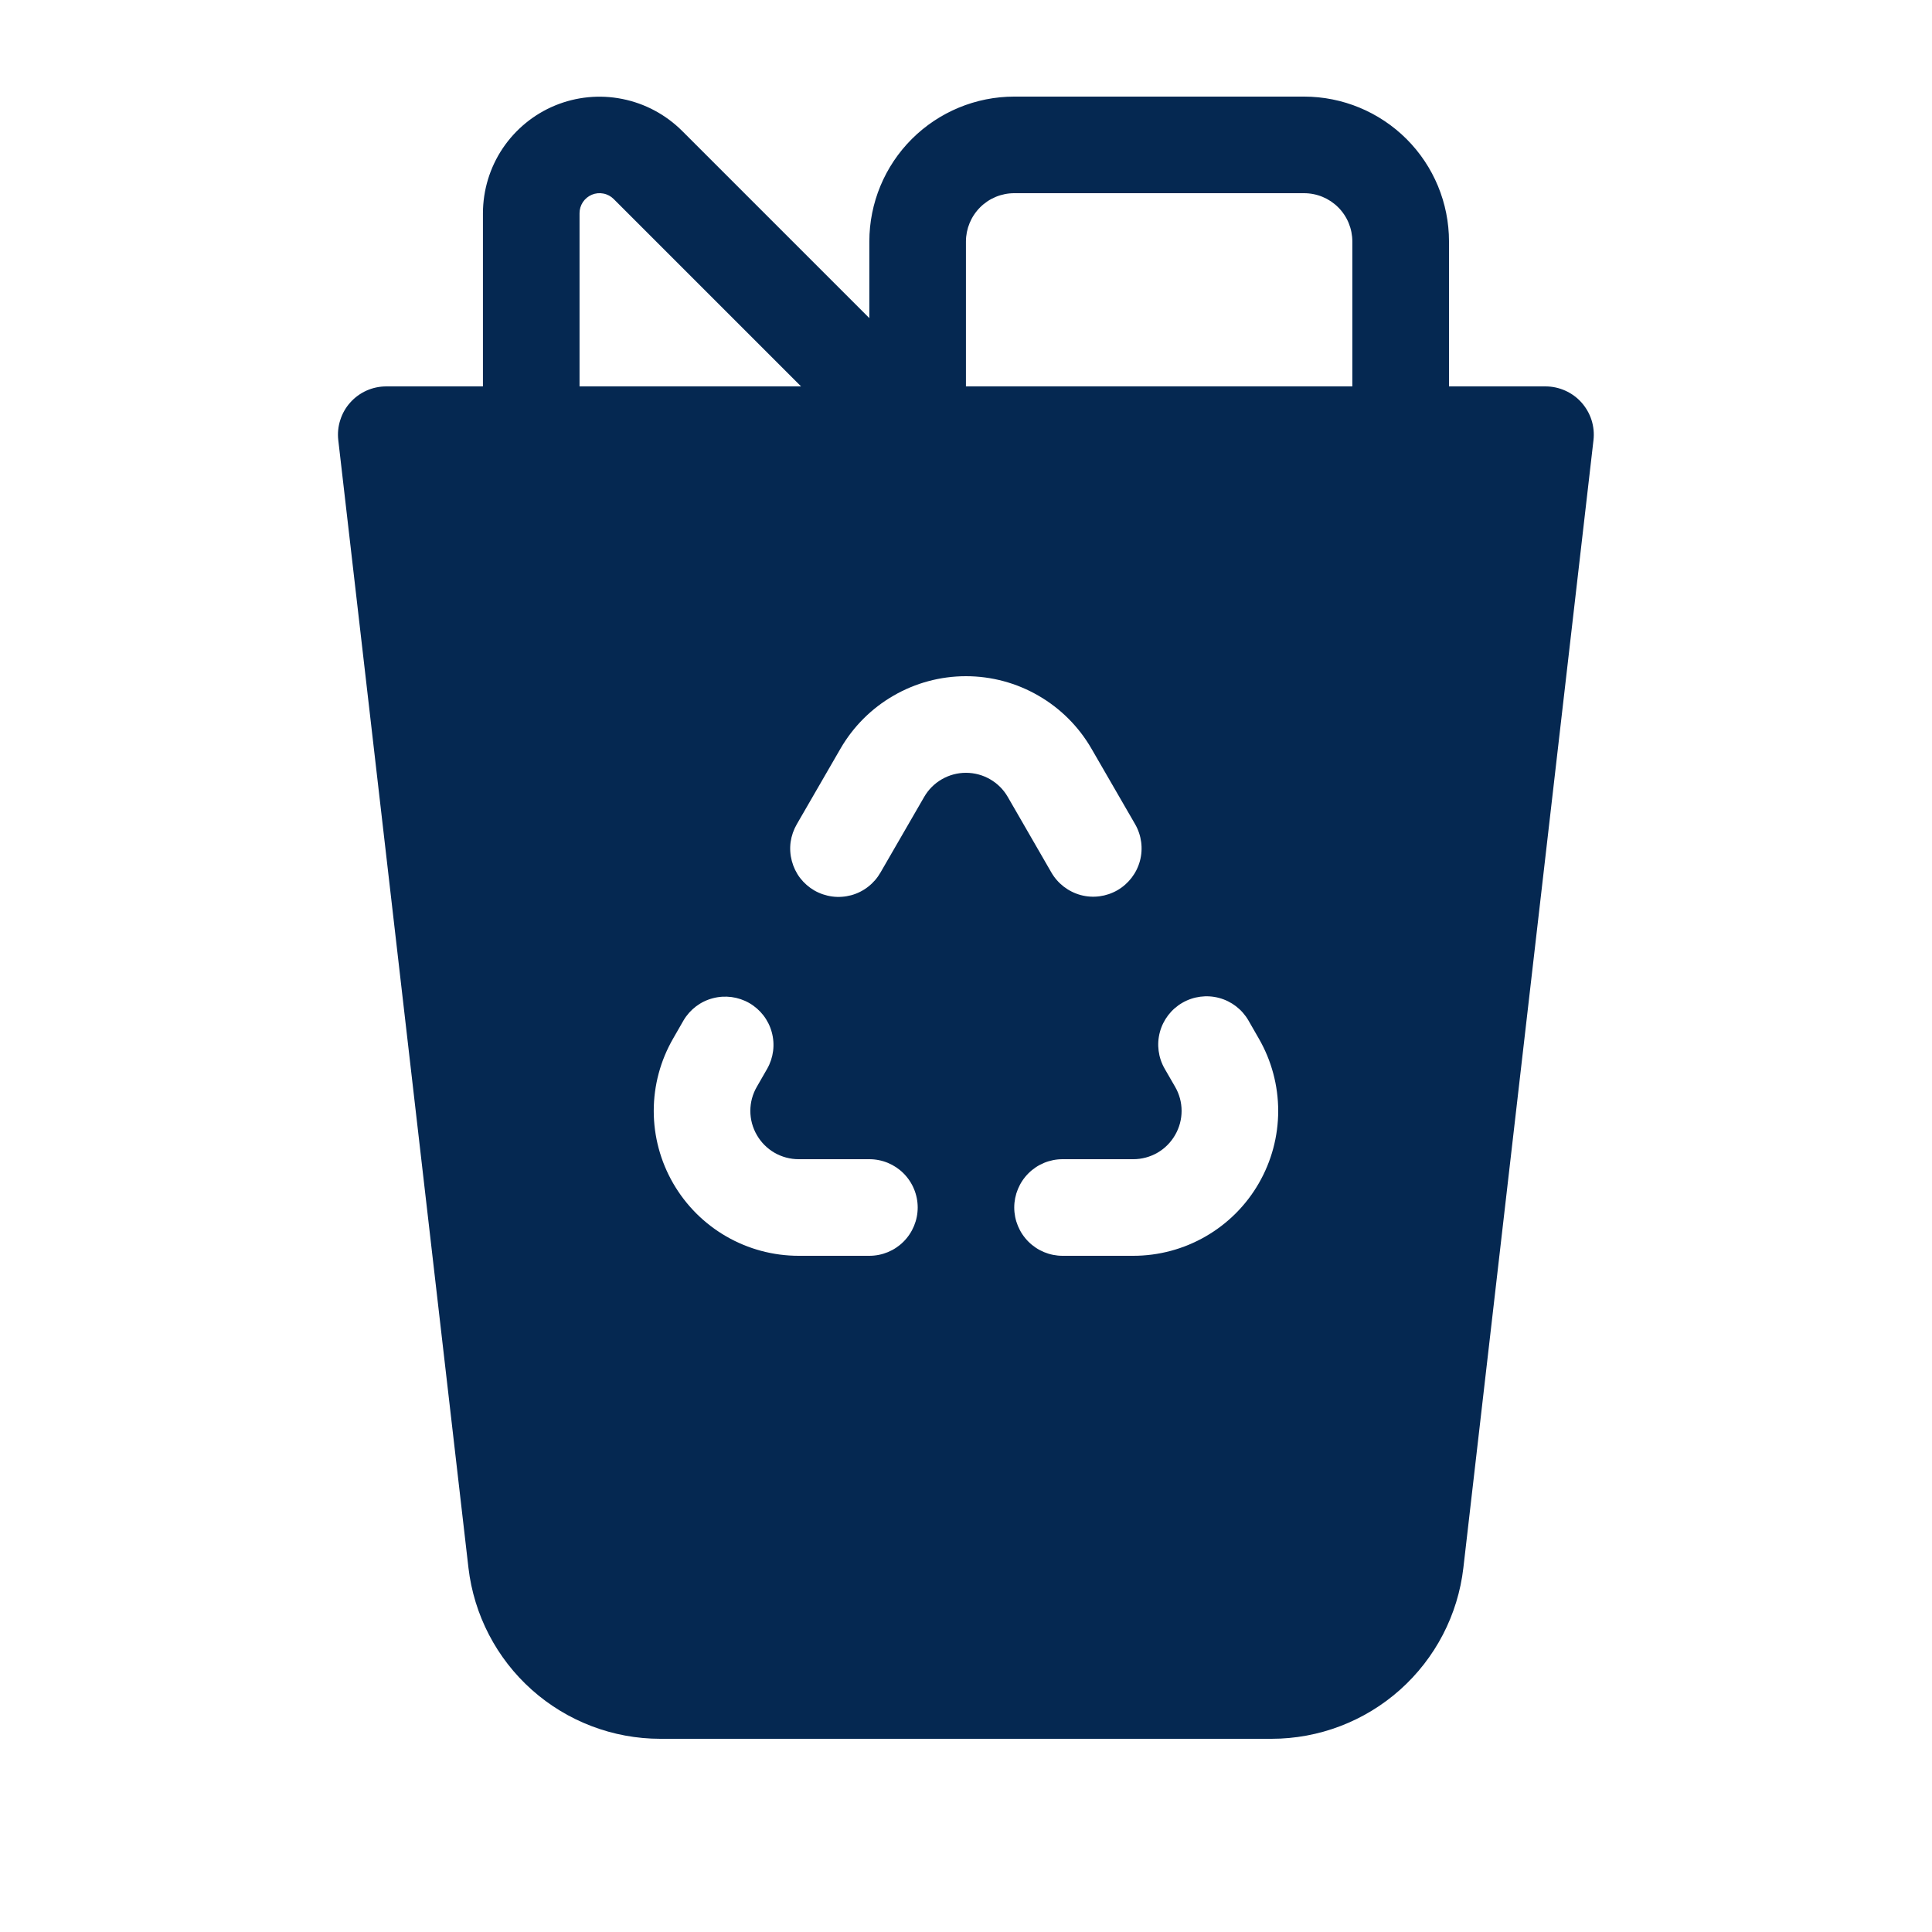 <svg width="32" height="32" viewBox="0 0 32 32" fill="none" xmlns="http://www.w3.org/2000/svg">
<path d="M9.599 3.531V6.4H13.268L10.164 3.296C10.118 3.25 10.059 3.218 9.994 3.206C9.93 3.193 9.863 3.2 9.803 3.225C9.742 3.251 9.691 3.293 9.654 3.348C9.618 3.403 9.599 3.466 9.599 3.531ZM7.999 6.4V3.531C8 3.149 8.113 2.776 8.325 2.459C8.538 2.142 8.839 1.894 9.192 1.748C9.545 1.602 9.933 1.564 10.307 1.639C10.681 1.713 11.025 1.897 11.296 2.166L14.399 5.269V4C14.399 3.363 14.652 2.753 15.102 2.303C15.553 1.853 16.163 1.6 16.799 1.6H21.599C22.236 1.6 22.846 1.853 23.297 2.303C23.747 2.753 24 3.363 24 4V6.4H25.598C25.711 6.4 25.822 6.424 25.925 6.47C26.028 6.516 26.12 6.583 26.195 6.667C26.27 6.752 26.327 6.851 26.361 6.958C26.395 7.066 26.406 7.179 26.393 7.291L24.238 25.968C24.148 26.747 23.774 27.467 23.188 27.989C22.602 28.511 21.845 28.8 21.06 28.8H10.937C10.152 28.8 9.395 28.511 8.809 27.989C8.223 27.467 7.85 26.747 7.759 25.968L5.603 7.29C5.59 7.178 5.601 7.064 5.636 6.957C5.67 6.849 5.726 6.75 5.802 6.666C5.877 6.582 5.969 6.515 6.072 6.469C6.175 6.423 6.287 6.4 6.399 6.4H7.999ZM22.399 6.4V4C22.399 3.788 22.315 3.584 22.165 3.434C22.015 3.284 21.812 3.2 21.599 3.2H16.799C16.587 3.2 16.384 3.284 16.234 3.434C16.084 3.584 15.999 3.788 15.999 4V6.4H22.399ZM18.078 12.4C17.867 12.035 17.564 11.732 17.199 11.522C16.835 11.311 16.421 11.2 15.999 11.2C15.578 11.2 15.164 11.311 14.8 11.522C14.435 11.732 14.132 12.035 13.921 12.4L13.198 13.651C13.145 13.742 13.11 13.843 13.095 13.947C13.081 14.052 13.088 14.158 13.115 14.26C13.142 14.362 13.188 14.458 13.252 14.542C13.317 14.626 13.397 14.696 13.488 14.749C13.579 14.801 13.68 14.835 13.785 14.849C13.889 14.863 13.996 14.855 14.098 14.828C14.2 14.8 14.295 14.753 14.378 14.688C14.462 14.623 14.531 14.543 14.584 14.451L15.307 13.2C15.377 13.078 15.478 12.977 15.6 12.907C15.721 12.837 15.859 12.8 15.999 12.8C16.14 12.8 16.278 12.837 16.399 12.907C16.521 12.977 16.622 13.078 16.692 13.2L17.414 14.451C17.52 14.635 17.695 14.769 17.9 14.825C18.105 14.88 18.323 14.851 18.508 14.745C18.691 14.639 18.826 14.464 18.881 14.259C18.936 14.054 18.907 13.835 18.801 13.651L18.078 12.4ZM19.463 18C19.534 18.122 19.571 18.259 19.571 18.4C19.571 18.54 19.534 18.678 19.463 18.8C19.393 18.922 19.292 19.023 19.171 19.093C19.049 19.163 18.911 19.2 18.771 19.2H17.599C17.387 19.2 17.184 19.284 17.034 19.434C16.884 19.584 16.799 19.788 16.799 20C16.799 20.212 16.884 20.416 17.034 20.566C17.184 20.716 17.387 20.8 17.599 20.8H18.771C19.192 20.8 19.606 20.689 19.971 20.478C20.335 20.268 20.639 19.965 20.849 19.6C21.06 19.235 21.171 18.821 21.171 18.4C21.171 17.979 21.06 17.565 20.849 17.2L20.678 16.902C20.572 16.718 20.397 16.584 20.192 16.529C19.987 16.474 19.768 16.503 19.584 16.609C19.4 16.715 19.266 16.89 19.211 17.095C19.156 17.3 19.185 17.518 19.291 17.702L19.463 18ZM14.399 19.2H13.228C13.088 19.2 12.95 19.163 12.828 19.093C12.707 19.023 12.606 18.922 12.536 18.8C12.465 18.678 12.428 18.54 12.428 18.4C12.428 18.259 12.465 18.122 12.536 18L12.707 17.702C12.811 17.519 12.839 17.301 12.783 17.097C12.728 16.893 12.594 16.72 12.411 16.614C12.228 16.509 12.011 16.48 11.807 16.534C11.602 16.587 11.428 16.72 11.321 16.902L11.15 17.2C10.939 17.565 10.828 17.979 10.828 18.4C10.828 18.821 10.939 19.235 11.15 19.6C11.361 19.965 11.664 20.268 12.028 20.478C12.393 20.689 12.807 20.8 13.228 20.8H14.399C14.612 20.8 14.815 20.716 14.965 20.566C15.115 20.416 15.2 20.212 15.2 20C15.2 19.788 15.115 19.584 14.965 19.434C14.815 19.284 14.612 19.2 14.399 19.2Z" fill="#052851"/>
</svg>
